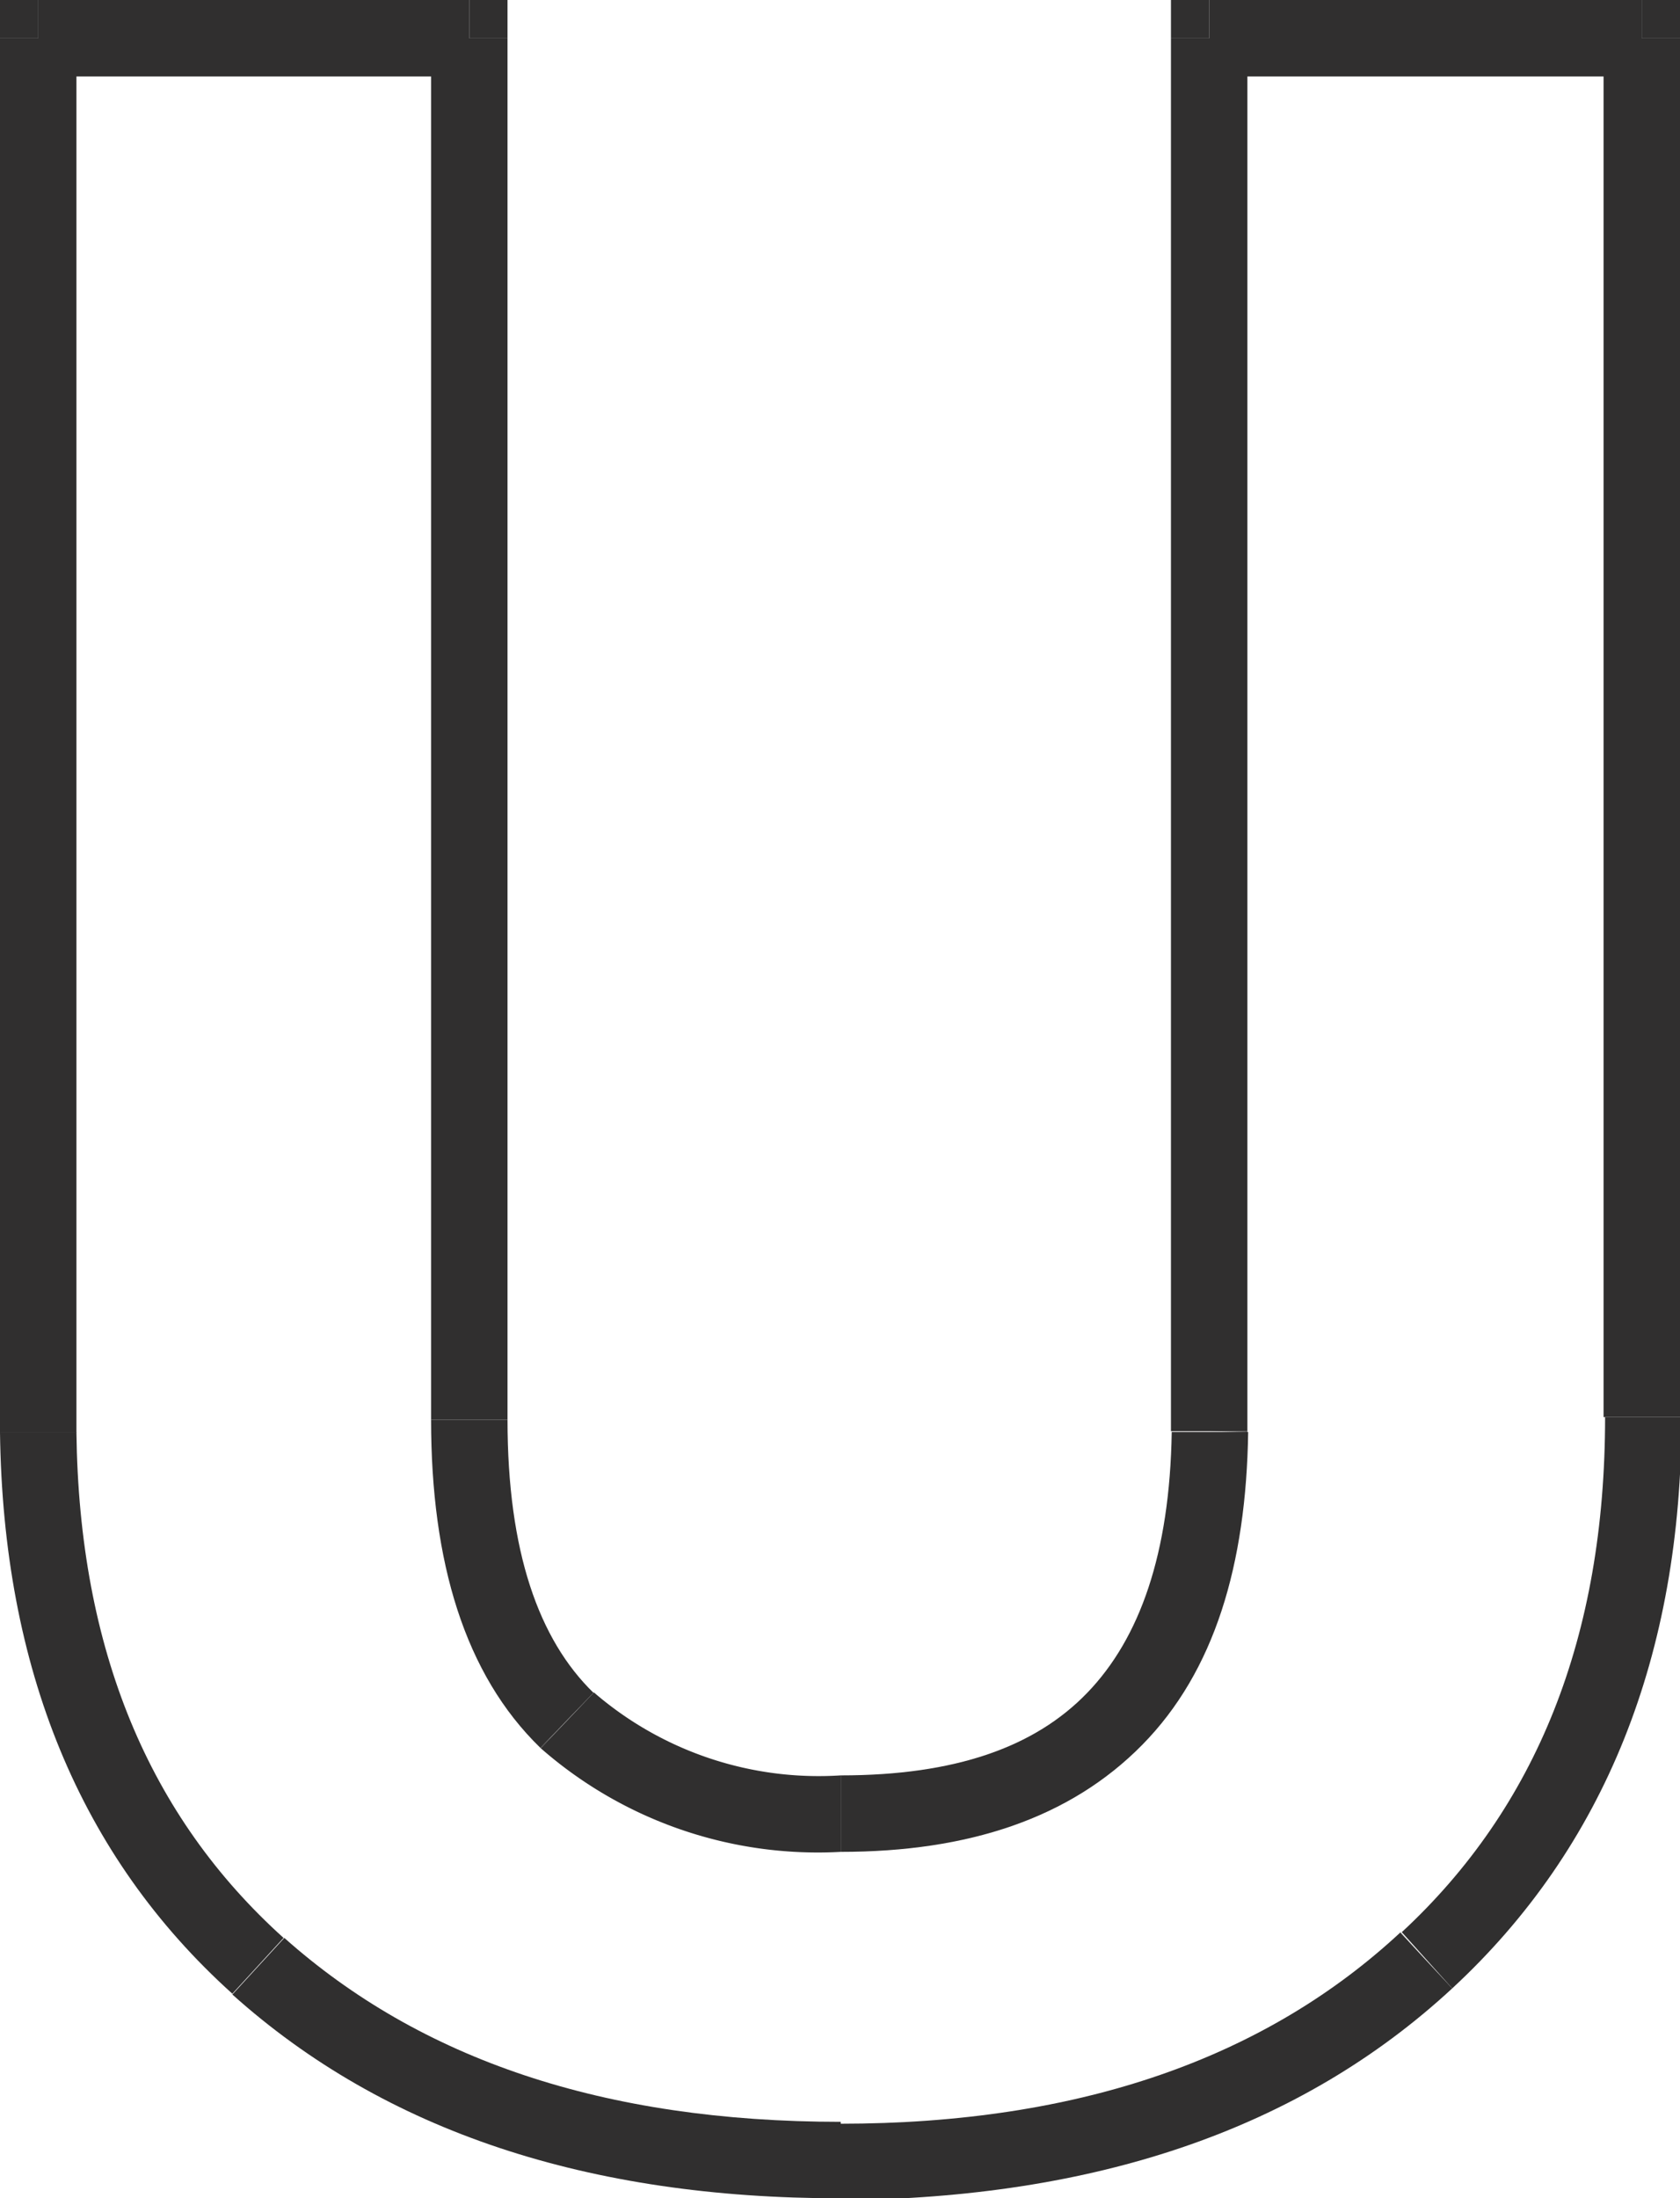 <?xml version="1.0" encoding="UTF-8"?> <svg xmlns="http://www.w3.org/2000/svg" viewBox="0 0 43.96 57.49"> <defs> <style>.cls-1{fill:#302f2f;}</style> </defs> <title>UРесурс 2</title> <g id="Слой_2" data-name="Слой 2"> <g id="Слой_1-2" data-name="Слой 1"> <rect class="cls-1" x="42.96" width="1" height="1"></rect> <polygon class="cls-1" points="37.32 51.27 36.64 50.53 36.64 50.54 37.32 51.27"></polygon> <polygon class="cls-1" points="1 37.47 0 37.47 0 37.48 1 37.47"></polygon> <rect class="cls-1" width="1" height="1"></rect> <rect class="cls-1" x="12.28" width="1" height="1"></rect> <polygon class="cls-1" points="14.84 44.99 14.14 45.71 14.14 45.71 14.15 45.72 14.84 44.99"></polygon> <polygon class="cls-1" points="31.64 37.43 32.64 37.45 32.64 37.44 32.64 37.43 31.64 37.43"></polygon> <rect class="cls-1" x="30.64" width="1" height="1"></rect> <rect class="cls-1" x="41.96" y="1" width="2" height="36.06"></rect> <path class="cls-1" d="M42,37.06c0,5.76-1.8,10.21-5.32,13.47L38,52c4-3.7,6-8.73,6-14.94Z"></path> <path class="cls-1" d="M36.64,50.54c-3.51,3.26-8.35,5-14.66,5v2C28.65,57.49,34,55.7,38,52Z"></path> <path class="cls-1" d="M22,55.49c-6.21,0-11-1.64-14.56-4.81L6.08,52.16c4,3.59,9.33,5.33,15.9,5.33Z"></path> <path class="cls-1" d="M7.42,50.68C3.9,47.51,2.07,43.15,2,37.46l-2,0c.08,6.15,2.08,11.08,6.08,14.68Z"></path> <rect class="cls-1" y="1" width="2" height="36.47"></rect> <rect class="cls-1" x="1" width="11.28" height="2"></rect> <rect class="cls-1" x="11.28" y="1" width="2" height="36.13"></rect> <path class="cls-1" d="M11.28,37.13c0,3.72.88,6.66,2.86,8.58l1.39-1.44c-1.43-1.39-2.25-3.69-2.25-7.14Z"></path> <path class="cls-1" d="M14.15,45.72A11,11,0,0,0,22,48.43v-2a9,9,0,0,1-6.46-2.17Z"></path> <path class="cls-1" d="M22,48.43c3.34,0,6-.88,7.89-2.8s2.72-4.71,2.77-8.18l-2,0c-.05,3.19-.84,5.4-2.21,6.82S25,46.43,22,46.43Z"></path> <rect class="cls-1" x="30.64" y="1" width="2" height="36.43"></rect> <rect class="cls-1" x="31.64" width="11.32" height="2"></rect> </g> </g> </svg> 